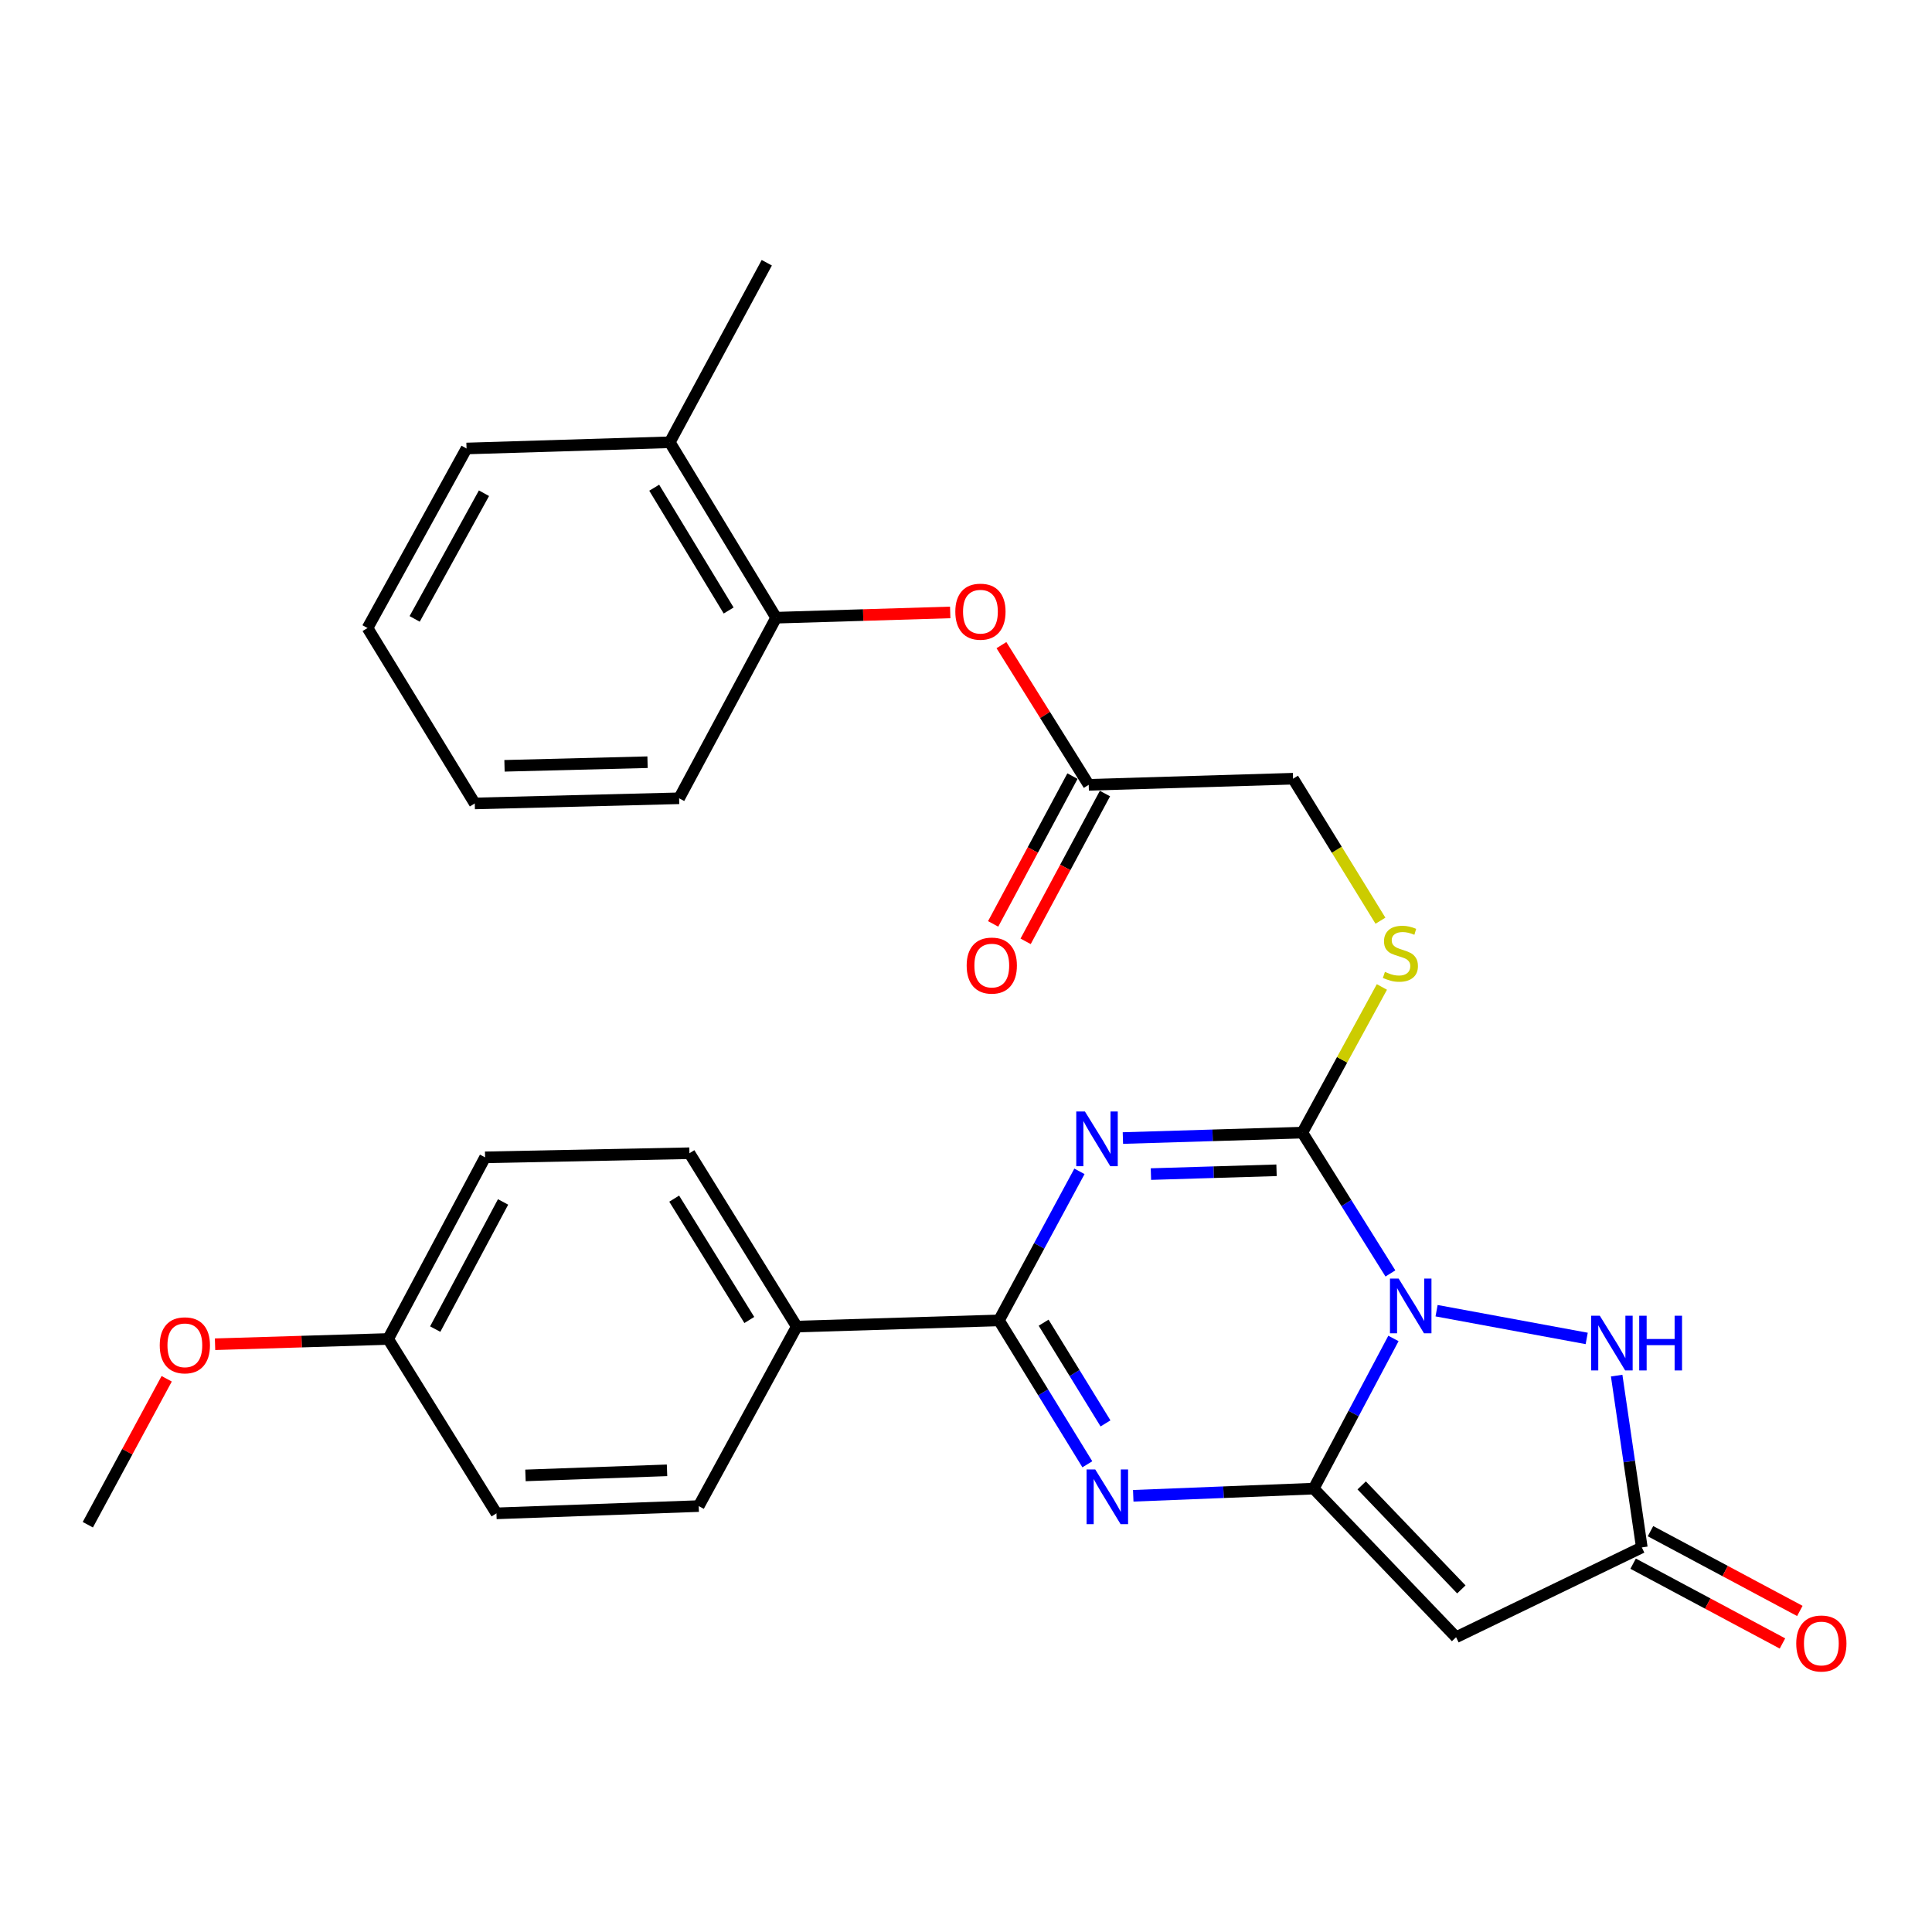 <?xml version='1.0' encoding='iso-8859-1'?>
<svg version='1.1' baseProfile='full'
              xmlns='http://www.w3.org/2000/svg'
                      xmlns:rdkit='http://www.rdkit.org/xml'
                      xmlns:xlink='http://www.w3.org/1999/xlink'
                  xml:space='preserve'
width='1000px' height='1000px' viewBox='0 0 1000 1000'>
<!-- END OF HEADER -->
<rect style='opacity:1.0;fill:#FFFFFF;stroke:none' width='1000' height='1000' x='0' y='0'> </rect>
<path class='bond-0' d='M 721.245,692.775 L 700.608,731.643' style='fill:none;fill-rule:evenodd;stroke:#0000FF;stroke-width:6px;stroke-linecap:butt;stroke-linejoin:miter;stroke-opacity:1' />
<path class='bond-0' d='M 700.608,731.643 L 679.972,770.511' style='fill:none;fill-rule:evenodd;stroke:#000000;stroke-width:6px;stroke-linecap:butt;stroke-linejoin:miter;stroke-opacity:1' />
<path class='bond-2' d='M 719.674,659.133 L 696.881,622.688' style='fill:none;fill-rule:evenodd;stroke:#0000FF;stroke-width:6px;stroke-linecap:butt;stroke-linejoin:miter;stroke-opacity:1' />
<path class='bond-2' d='M 696.881,622.688 L 674.088,586.243' style='fill:none;fill-rule:evenodd;stroke:#000000;stroke-width:6px;stroke-linecap:butt;stroke-linejoin:miter;stroke-opacity:1' />
<path class='bond-6' d='M 743.572,678.412 L 821.273,692.771' style='fill:none;fill-rule:evenodd;stroke:#0000FF;stroke-width:6px;stroke-linecap:butt;stroke-linejoin:miter;stroke-opacity:1' />
<path class='bond-3' d='M 679.972,770.511 L 633.269,772.365' style='fill:none;fill-rule:evenodd;stroke:#000000;stroke-width:6px;stroke-linecap:butt;stroke-linejoin:miter;stroke-opacity:1' />
<path class='bond-3' d='M 633.269,772.365 L 586.566,774.219' style='fill:none;fill-rule:evenodd;stroke:#0000FF;stroke-width:6px;stroke-linecap:butt;stroke-linejoin:miter;stroke-opacity:1' />
<path class='bond-5' d='M 679.972,770.511 L 753.669,847.42' style='fill:none;fill-rule:evenodd;stroke:#000000;stroke-width:6px;stroke-linecap:butt;stroke-linejoin:miter;stroke-opacity:1' />
<path class='bond-5' d='M 704.806,768.844 L 756.393,822.68' style='fill:none;fill-rule:evenodd;stroke:#000000;stroke-width:6px;stroke-linecap:butt;stroke-linejoin:miter;stroke-opacity:1' />
<path class='bond-1' d='M 581.208,589.05 L 627.648,587.646' style='fill:none;fill-rule:evenodd;stroke:#0000FF;stroke-width:6px;stroke-linecap:butt;stroke-linejoin:miter;stroke-opacity:1' />
<path class='bond-1' d='M 627.648,587.646 L 674.088,586.243' style='fill:none;fill-rule:evenodd;stroke:#000000;stroke-width:6px;stroke-linecap:butt;stroke-linejoin:miter;stroke-opacity:1' />
<path class='bond-1' d='M 595.717,607.704 L 628.224,606.722' style='fill:none;fill-rule:evenodd;stroke:#0000FF;stroke-width:6px;stroke-linecap:butt;stroke-linejoin:miter;stroke-opacity:1' />
<path class='bond-1' d='M 628.224,606.722 L 660.732,605.739' style='fill:none;fill-rule:evenodd;stroke:#000000;stroke-width:6px;stroke-linecap:butt;stroke-linejoin:miter;stroke-opacity:1' />
<path class='bond-4' d='M 558.721,606.285 L 537.889,644.86' style='fill:none;fill-rule:evenodd;stroke:#0000FF;stroke-width:6px;stroke-linecap:butt;stroke-linejoin:miter;stroke-opacity:1' />
<path class='bond-4' d='M 537.889,644.86 L 517.057,683.434' style='fill:none;fill-rule:evenodd;stroke:#000000;stroke-width:6px;stroke-linecap:butt;stroke-linejoin:miter;stroke-opacity:1' />
<path class='bond-8' d='M 674.088,586.243 L 694.678,548.547' style='fill:none;fill-rule:evenodd;stroke:#000000;stroke-width:6px;stroke-linecap:butt;stroke-linejoin:miter;stroke-opacity:1' />
<path class='bond-8' d='M 694.678,548.547 L 715.267,510.851' style='fill:none;fill-rule:evenodd;stroke:#CCCC00;stroke-width:6px;stroke-linecap:butt;stroke-linejoin:miter;stroke-opacity:1' />
<path class='bond-30' d='M 562.809,757.913 L 539.933,720.673' style='fill:none;fill-rule:evenodd;stroke:#0000FF;stroke-width:6px;stroke-linecap:butt;stroke-linejoin:miter;stroke-opacity:1' />
<path class='bond-30' d='M 539.933,720.673 L 517.057,683.434' style='fill:none;fill-rule:evenodd;stroke:#000000;stroke-width:6px;stroke-linecap:butt;stroke-linejoin:miter;stroke-opacity:1' />
<path class='bond-30' d='M 572.207,736.752 L 556.194,710.684' style='fill:none;fill-rule:evenodd;stroke:#0000FF;stroke-width:6px;stroke-linecap:butt;stroke-linejoin:miter;stroke-opacity:1' />
<path class='bond-30' d='M 556.194,710.684 L 540.18,684.617' style='fill:none;fill-rule:evenodd;stroke:#000000;stroke-width:6px;stroke-linecap:butt;stroke-linejoin:miter;stroke-opacity:1' />
<path class='bond-9' d='M 517.057,683.434 L 412.401,686.636' style='fill:none;fill-rule:evenodd;stroke:#000000;stroke-width:6px;stroke-linecap:butt;stroke-linejoin:miter;stroke-opacity:1' />
<path class='bond-29' d='M 753.669,847.42 L 849.8,800.94' style='fill:none;fill-rule:evenodd;stroke:#000000;stroke-width:6px;stroke-linecap:butt;stroke-linejoin:miter;stroke-opacity:1' />
<path class='bond-7' d='M 836.784,712.014 L 843.292,756.477' style='fill:none;fill-rule:evenodd;stroke:#0000FF;stroke-width:6px;stroke-linecap:butt;stroke-linejoin:miter;stroke-opacity:1' />
<path class='bond-7' d='M 843.292,756.477 L 849.8,800.94' style='fill:none;fill-rule:evenodd;stroke:#000000;stroke-width:6px;stroke-linecap:butt;stroke-linejoin:miter;stroke-opacity:1' />
<path class='bond-13' d='M 845.303,809.356 L 883.951,830.005' style='fill:none;fill-rule:evenodd;stroke:#000000;stroke-width:6px;stroke-linecap:butt;stroke-linejoin:miter;stroke-opacity:1' />
<path class='bond-13' d='M 883.951,830.005 L 922.599,850.654' style='fill:none;fill-rule:evenodd;stroke:#FF0000;stroke-width:6px;stroke-linecap:butt;stroke-linejoin:miter;stroke-opacity:1' />
<path class='bond-13' d='M 854.296,792.524 L 892.944,813.172' style='fill:none;fill-rule:evenodd;stroke:#000000;stroke-width:6px;stroke-linecap:butt;stroke-linejoin:miter;stroke-opacity:1' />
<path class='bond-13' d='M 892.944,813.172 L 931.592,833.821' style='fill:none;fill-rule:evenodd;stroke:#FF0000;stroke-width:6px;stroke-linecap:butt;stroke-linejoin:miter;stroke-opacity:1' />
<path class='bond-16' d='M 714.52,476.554 L 691.902,439.805' style='fill:none;fill-rule:evenodd;stroke:#CCCC00;stroke-width:6px;stroke-linecap:butt;stroke-linejoin:miter;stroke-opacity:1' />
<path class='bond-16' d='M 691.902,439.805 L 669.285,403.056' style='fill:none;fill-rule:evenodd;stroke:#000000;stroke-width:6px;stroke-linecap:butt;stroke-linejoin:miter;stroke-opacity:1' />
<path class='bond-17' d='M 412.401,686.636 L 356.855,596.909' style='fill:none;fill-rule:evenodd;stroke:#000000;stroke-width:6px;stroke-linecap:butt;stroke-linejoin:miter;stroke-opacity:1' />
<path class='bond-17' d='M 387.843,683.222 L 348.961,620.413' style='fill:none;fill-rule:evenodd;stroke:#000000;stroke-width:6px;stroke-linecap:butt;stroke-linejoin:miter;stroke-opacity:1' />
<path class='bond-18' d='M 412.401,686.636 L 361.648,779.544' style='fill:none;fill-rule:evenodd;stroke:#000000;stroke-width:6px;stroke-linecap:butt;stroke-linejoin:miter;stroke-opacity:1' />
<path class='bond-10' d='M 518.345,333.924 L 540.931,370.075' style='fill:none;fill-rule:evenodd;stroke:#FF0000;stroke-width:6px;stroke-linecap:butt;stroke-linejoin:miter;stroke-opacity:1' />
<path class='bond-10' d='M 540.931,370.075 L 563.516,406.226' style='fill:none;fill-rule:evenodd;stroke:#000000;stroke-width:6px;stroke-linecap:butt;stroke-linejoin:miter;stroke-opacity:1' />
<path class='bond-12' d='M 491.827,316.993 L 446.776,318.357' style='fill:none;fill-rule:evenodd;stroke:#FF0000;stroke-width:6px;stroke-linecap:butt;stroke-linejoin:miter;stroke-opacity:1' />
<path class='bond-12' d='M 446.776,318.357 L 401.724,319.721' style='fill:none;fill-rule:evenodd;stroke:#000000;stroke-width:6px;stroke-linecap:butt;stroke-linejoin:miter;stroke-opacity:1' />
<path class='bond-11' d='M 563.516,406.226 L 669.285,403.056' style='fill:none;fill-rule:evenodd;stroke:#000000;stroke-width:6px;stroke-linecap:butt;stroke-linejoin:miter;stroke-opacity:1' />
<path class='bond-14' d='M 555.108,401.713 L 534.578,439.962' style='fill:none;fill-rule:evenodd;stroke:#000000;stroke-width:6px;stroke-linecap:butt;stroke-linejoin:miter;stroke-opacity:1' />
<path class='bond-14' d='M 534.578,439.962 L 514.048,478.211' style='fill:none;fill-rule:evenodd;stroke:#FF0000;stroke-width:6px;stroke-linecap:butt;stroke-linejoin:miter;stroke-opacity:1' />
<path class='bond-14' d='M 571.923,410.738 L 551.393,448.987' style='fill:none;fill-rule:evenodd;stroke:#000000;stroke-width:6px;stroke-linecap:butt;stroke-linejoin:miter;stroke-opacity:1' />
<path class='bond-14' d='M 551.393,448.987 L 530.863,487.236' style='fill:none;fill-rule:evenodd;stroke:#FF0000;stroke-width:6px;stroke-linecap:butt;stroke-linejoin:miter;stroke-opacity:1' />
<path class='bond-15' d='M 401.724,319.721 L 346.677,228.923' style='fill:none;fill-rule:evenodd;stroke:#000000;stroke-width:6px;stroke-linecap:butt;stroke-linejoin:miter;stroke-opacity:1' />
<path class='bond-15' d='M 377.148,315.995 L 338.615,252.437' style='fill:none;fill-rule:evenodd;stroke:#000000;stroke-width:6px;stroke-linecap:butt;stroke-linejoin:miter;stroke-opacity:1' />
<path class='bond-23' d='M 401.724,319.721 L 351.512,413.191' style='fill:none;fill-rule:evenodd;stroke:#000000;stroke-width:6px;stroke-linecap:butt;stroke-linejoin:miter;stroke-opacity:1' />
<path class='bond-24' d='M 346.677,228.923 L 396.89,135.994' style='fill:none;fill-rule:evenodd;stroke:#000000;stroke-width:6px;stroke-linecap:butt;stroke-linejoin:miter;stroke-opacity:1' />
<path class='bond-25' d='M 346.677,228.923 L 241.481,232.136' style='fill:none;fill-rule:evenodd;stroke:#000000;stroke-width:6px;stroke-linecap:butt;stroke-linejoin:miter;stroke-opacity:1' />
<path class='bond-21' d='M 356.855,596.909 L 251.076,599.04' style='fill:none;fill-rule:evenodd;stroke:#000000;stroke-width:6px;stroke-linecap:butt;stroke-linejoin:miter;stroke-opacity:1' />
<path class='bond-20' d='M 361.648,779.544 L 256.96,783.308' style='fill:none;fill-rule:evenodd;stroke:#000000;stroke-width:6px;stroke-linecap:butt;stroke-linejoin:miter;stroke-opacity:1' />
<path class='bond-20' d='M 345.259,761.037 L 271.978,763.672' style='fill:none;fill-rule:evenodd;stroke:#000000;stroke-width:6px;stroke-linecap:butt;stroke-linejoin:miter;stroke-opacity:1' />
<path class='bond-19' d='M 200.906,693.05 L 256.96,783.308' style='fill:none;fill-rule:evenodd;stroke:#000000;stroke-width:6px;stroke-linecap:butt;stroke-linejoin:miter;stroke-opacity:1' />
<path class='bond-22' d='M 200.906,693.05 L 156.108,694.414' style='fill:none;fill-rule:evenodd;stroke:#000000;stroke-width:6px;stroke-linecap:butt;stroke-linejoin:miter;stroke-opacity:1' />
<path class='bond-22' d='M 156.108,694.414 L 111.31,695.777' style='fill:none;fill-rule:evenodd;stroke:#FF0000;stroke-width:6px;stroke-linecap:butt;stroke-linejoin:miter;stroke-opacity:1' />
<path class='bond-31' d='M 200.906,693.05 L 251.076,599.04' style='fill:none;fill-rule:evenodd;stroke:#000000;stroke-width:6px;stroke-linecap:butt;stroke-linejoin:miter;stroke-opacity:1' />
<path class='bond-31' d='M 225.268,687.934 L 260.387,622.126' style='fill:none;fill-rule:evenodd;stroke:#000000;stroke-width:6px;stroke-linecap:butt;stroke-linejoin:miter;stroke-opacity:1' />
<path class='bond-26' d='M 86.275,713.653 L 65.865,751.423' style='fill:none;fill-rule:evenodd;stroke:#FF0000;stroke-width:6px;stroke-linecap:butt;stroke-linejoin:miter;stroke-opacity:1' />
<path class='bond-26' d='M 65.865,751.423 L 45.455,789.192' style='fill:none;fill-rule:evenodd;stroke:#000000;stroke-width:6px;stroke-linecap:butt;stroke-linejoin:miter;stroke-opacity:1' />
<path class='bond-27' d='M 351.512,413.191 L 245.743,415.863' style='fill:none;fill-rule:evenodd;stroke:#000000;stroke-width:6px;stroke-linecap:butt;stroke-linejoin:miter;stroke-opacity:1' />
<path class='bond-27' d='M 335.165,394.514 L 261.126,396.384' style='fill:none;fill-rule:evenodd;stroke:#000000;stroke-width:6px;stroke-linecap:butt;stroke-linejoin:miter;stroke-opacity:1' />
<path class='bond-32' d='M 241.481,232.136 L 190.229,325.065' style='fill:none;fill-rule:evenodd;stroke:#000000;stroke-width:6px;stroke-linecap:butt;stroke-linejoin:miter;stroke-opacity:1' />
<path class='bond-32' d='M 250.504,255.291 L 214.628,320.342' style='fill:none;fill-rule:evenodd;stroke:#000000;stroke-width:6px;stroke-linecap:butt;stroke-linejoin:miter;stroke-opacity:1' />
<path class='bond-28' d='M 245.743,415.863 L 190.229,325.065' style='fill:none;fill-rule:evenodd;stroke:#000000;stroke-width:6px;stroke-linecap:butt;stroke-linejoin:miter;stroke-opacity:1' />
<path  class='atom-0' d='M 723.924 661.778
L 733.204 676.778
Q 734.124 678.258, 735.604 680.938
Q 737.084 683.618, 737.164 683.778
L 737.164 661.778
L 740.924 661.778
L 740.924 690.098
L 737.044 690.098
L 727.084 673.698
Q 725.924 671.778, 724.684 669.578
Q 723.484 667.378, 723.124 666.698
L 723.124 690.098
L 719.444 690.098
L 719.444 661.778
L 723.924 661.778
' fill='#0000FF'/>
<path  class='atom-2' d='M 561.55 575.295
L 570.83 590.295
Q 571.75 591.775, 573.23 594.455
Q 574.71 597.135, 574.79 597.295
L 574.79 575.295
L 578.55 575.295
L 578.55 603.615
L 574.67 603.615
L 564.71 587.215
Q 563.55 585.295, 562.31 583.095
Q 561.11 580.895, 560.75 580.215
L 560.75 603.615
L 557.07 603.615
L 557.07 575.295
L 561.55 575.295
' fill='#0000FF'/>
<path  class='atom-4' d='M 566.893 760.592
L 576.173 775.592
Q 577.093 777.072, 578.573 779.752
Q 580.053 782.432, 580.133 782.592
L 580.133 760.592
L 583.893 760.592
L 583.893 788.912
L 580.013 788.912
L 570.053 772.512
Q 568.893 770.592, 567.653 768.392
Q 566.453 766.192, 566.093 765.512
L 566.093 788.912
L 562.413 788.912
L 562.413 760.592
L 566.893 760.592
' fill='#0000FF'/>
<path  class='atom-7' d='M 828.06 681.021
L 837.34 696.021
Q 838.26 697.501, 839.74 700.181
Q 841.22 702.861, 841.3 703.021
L 841.3 681.021
L 845.06 681.021
L 845.06 709.341
L 841.18 709.341
L 831.22 692.941
Q 830.06 691.021, 828.82 688.821
Q 827.62 686.621, 827.26 685.941
L 827.26 709.341
L 823.58 709.341
L 823.58 681.021
L 828.06 681.021
' fill='#0000FF'/>
<path  class='atom-7' d='M 848.46 681.021
L 852.3 681.021
L 852.3 693.061
L 866.78 693.061
L 866.78 681.021
L 870.62 681.021
L 870.62 709.341
L 866.78 709.341
L 866.78 696.261
L 852.3 696.261
L 852.3 709.341
L 848.46 709.341
L 848.46 681.021
' fill='#0000FF'/>
<path  class='atom-9' d='M 716.841 503.044
Q 717.161 503.164, 718.481 503.724
Q 719.801 504.284, 721.241 504.644
Q 722.721 504.964, 724.161 504.964
Q 726.841 504.964, 728.401 503.684
Q 729.961 502.364, 729.961 500.084
Q 729.961 498.524, 729.161 497.564
Q 728.401 496.604, 727.201 496.084
Q 726.001 495.564, 724.001 494.964
Q 721.481 494.204, 719.961 493.484
Q 718.481 492.764, 717.401 491.244
Q 716.361 489.724, 716.361 487.164
Q 716.361 483.604, 718.761 481.404
Q 721.201 479.204, 726.001 479.204
Q 729.281 479.204, 733.001 480.764
L 732.081 483.844
Q 728.681 482.444, 726.121 482.444
Q 723.361 482.444, 721.841 483.604
Q 720.321 484.724, 720.361 486.684
Q 720.361 488.204, 721.121 489.124
Q 721.921 490.044, 723.041 490.564
Q 724.201 491.084, 726.121 491.684
Q 728.681 492.484, 730.201 493.284
Q 731.721 494.084, 732.801 495.724
Q 733.921 497.324, 733.921 500.084
Q 733.921 504.004, 731.281 506.124
Q 728.681 508.204, 724.321 508.204
Q 721.801 508.204, 719.881 507.644
Q 718.001 507.124, 715.761 506.204
L 716.841 503.044
' fill='#CCCC00'/>
<path  class='atom-11' d='M 494.472 316.599
Q 494.472 309.799, 497.832 305.999
Q 501.192 302.199, 507.472 302.199
Q 513.752 302.199, 517.112 305.999
Q 520.472 309.799, 520.472 316.599
Q 520.472 323.479, 517.072 327.399
Q 513.672 331.279, 507.472 331.279
Q 501.232 331.279, 497.832 327.399
Q 494.472 323.519, 494.472 316.599
M 507.472 328.079
Q 511.792 328.079, 514.112 325.199
Q 516.472 322.279, 516.472 316.599
Q 516.472 311.039, 514.112 308.239
Q 511.792 305.399, 507.472 305.399
Q 503.152 305.399, 500.792 308.199
Q 498.472 310.999, 498.472 316.599
Q 498.472 322.319, 500.792 325.199
Q 503.152 328.079, 507.472 328.079
' fill='#FF0000'/>
<path  class='atom-14' d='M 929.729 850.67
Q 929.729 843.87, 933.089 840.07
Q 936.449 836.27, 942.729 836.27
Q 949.009 836.27, 952.369 840.07
Q 955.729 843.87, 955.729 850.67
Q 955.729 857.55, 952.329 861.47
Q 948.929 865.35, 942.729 865.35
Q 936.489 865.35, 933.089 861.47
Q 929.729 857.59, 929.729 850.67
M 942.729 862.15
Q 947.049 862.15, 949.369 859.27
Q 951.729 856.35, 951.729 850.67
Q 951.729 845.11, 949.369 842.31
Q 947.049 839.47, 942.729 839.47
Q 938.409 839.47, 936.049 842.27
Q 933.729 845.07, 933.729 850.67
Q 933.729 856.39, 936.049 859.27
Q 938.409 862.15, 942.729 862.15
' fill='#FF0000'/>
<path  class='atom-15' d='M 500.346 499.776
Q 500.346 492.976, 503.706 489.176
Q 507.066 485.376, 513.346 485.376
Q 519.626 485.376, 522.986 489.176
Q 526.346 492.976, 526.346 499.776
Q 526.346 506.656, 522.946 510.576
Q 519.546 514.456, 513.346 514.456
Q 507.106 514.456, 503.706 510.576
Q 500.346 506.696, 500.346 499.776
M 513.346 511.256
Q 517.666 511.256, 519.986 508.376
Q 522.346 505.456, 522.346 499.776
Q 522.346 494.216, 519.986 491.416
Q 517.666 488.576, 513.346 488.576
Q 509.026 488.576, 506.666 491.376
Q 504.346 494.176, 504.346 499.776
Q 504.346 505.496, 506.666 508.376
Q 509.026 511.256, 513.346 511.256
' fill='#FF0000'/>
<path  class='atom-23' d='M 82.678 696.332
Q 82.678 689.532, 86.038 685.732
Q 89.398 681.932, 95.678 681.932
Q 101.958 681.932, 105.318 685.732
Q 108.678 689.532, 108.678 696.332
Q 108.678 703.212, 105.278 707.132
Q 101.878 711.012, 95.678 711.012
Q 89.438 711.012, 86.038 707.132
Q 82.678 703.252, 82.678 696.332
M 95.678 707.812
Q 99.998 707.812, 102.318 704.932
Q 104.678 702.012, 104.678 696.332
Q 104.678 690.772, 102.318 687.972
Q 99.998 685.132, 95.678 685.132
Q 91.358 685.132, 88.998 687.932
Q 86.678 690.732, 86.678 696.332
Q 86.678 702.052, 88.998 704.932
Q 91.358 707.812, 95.678 707.812
' fill='#FF0000'/>
</svg>
